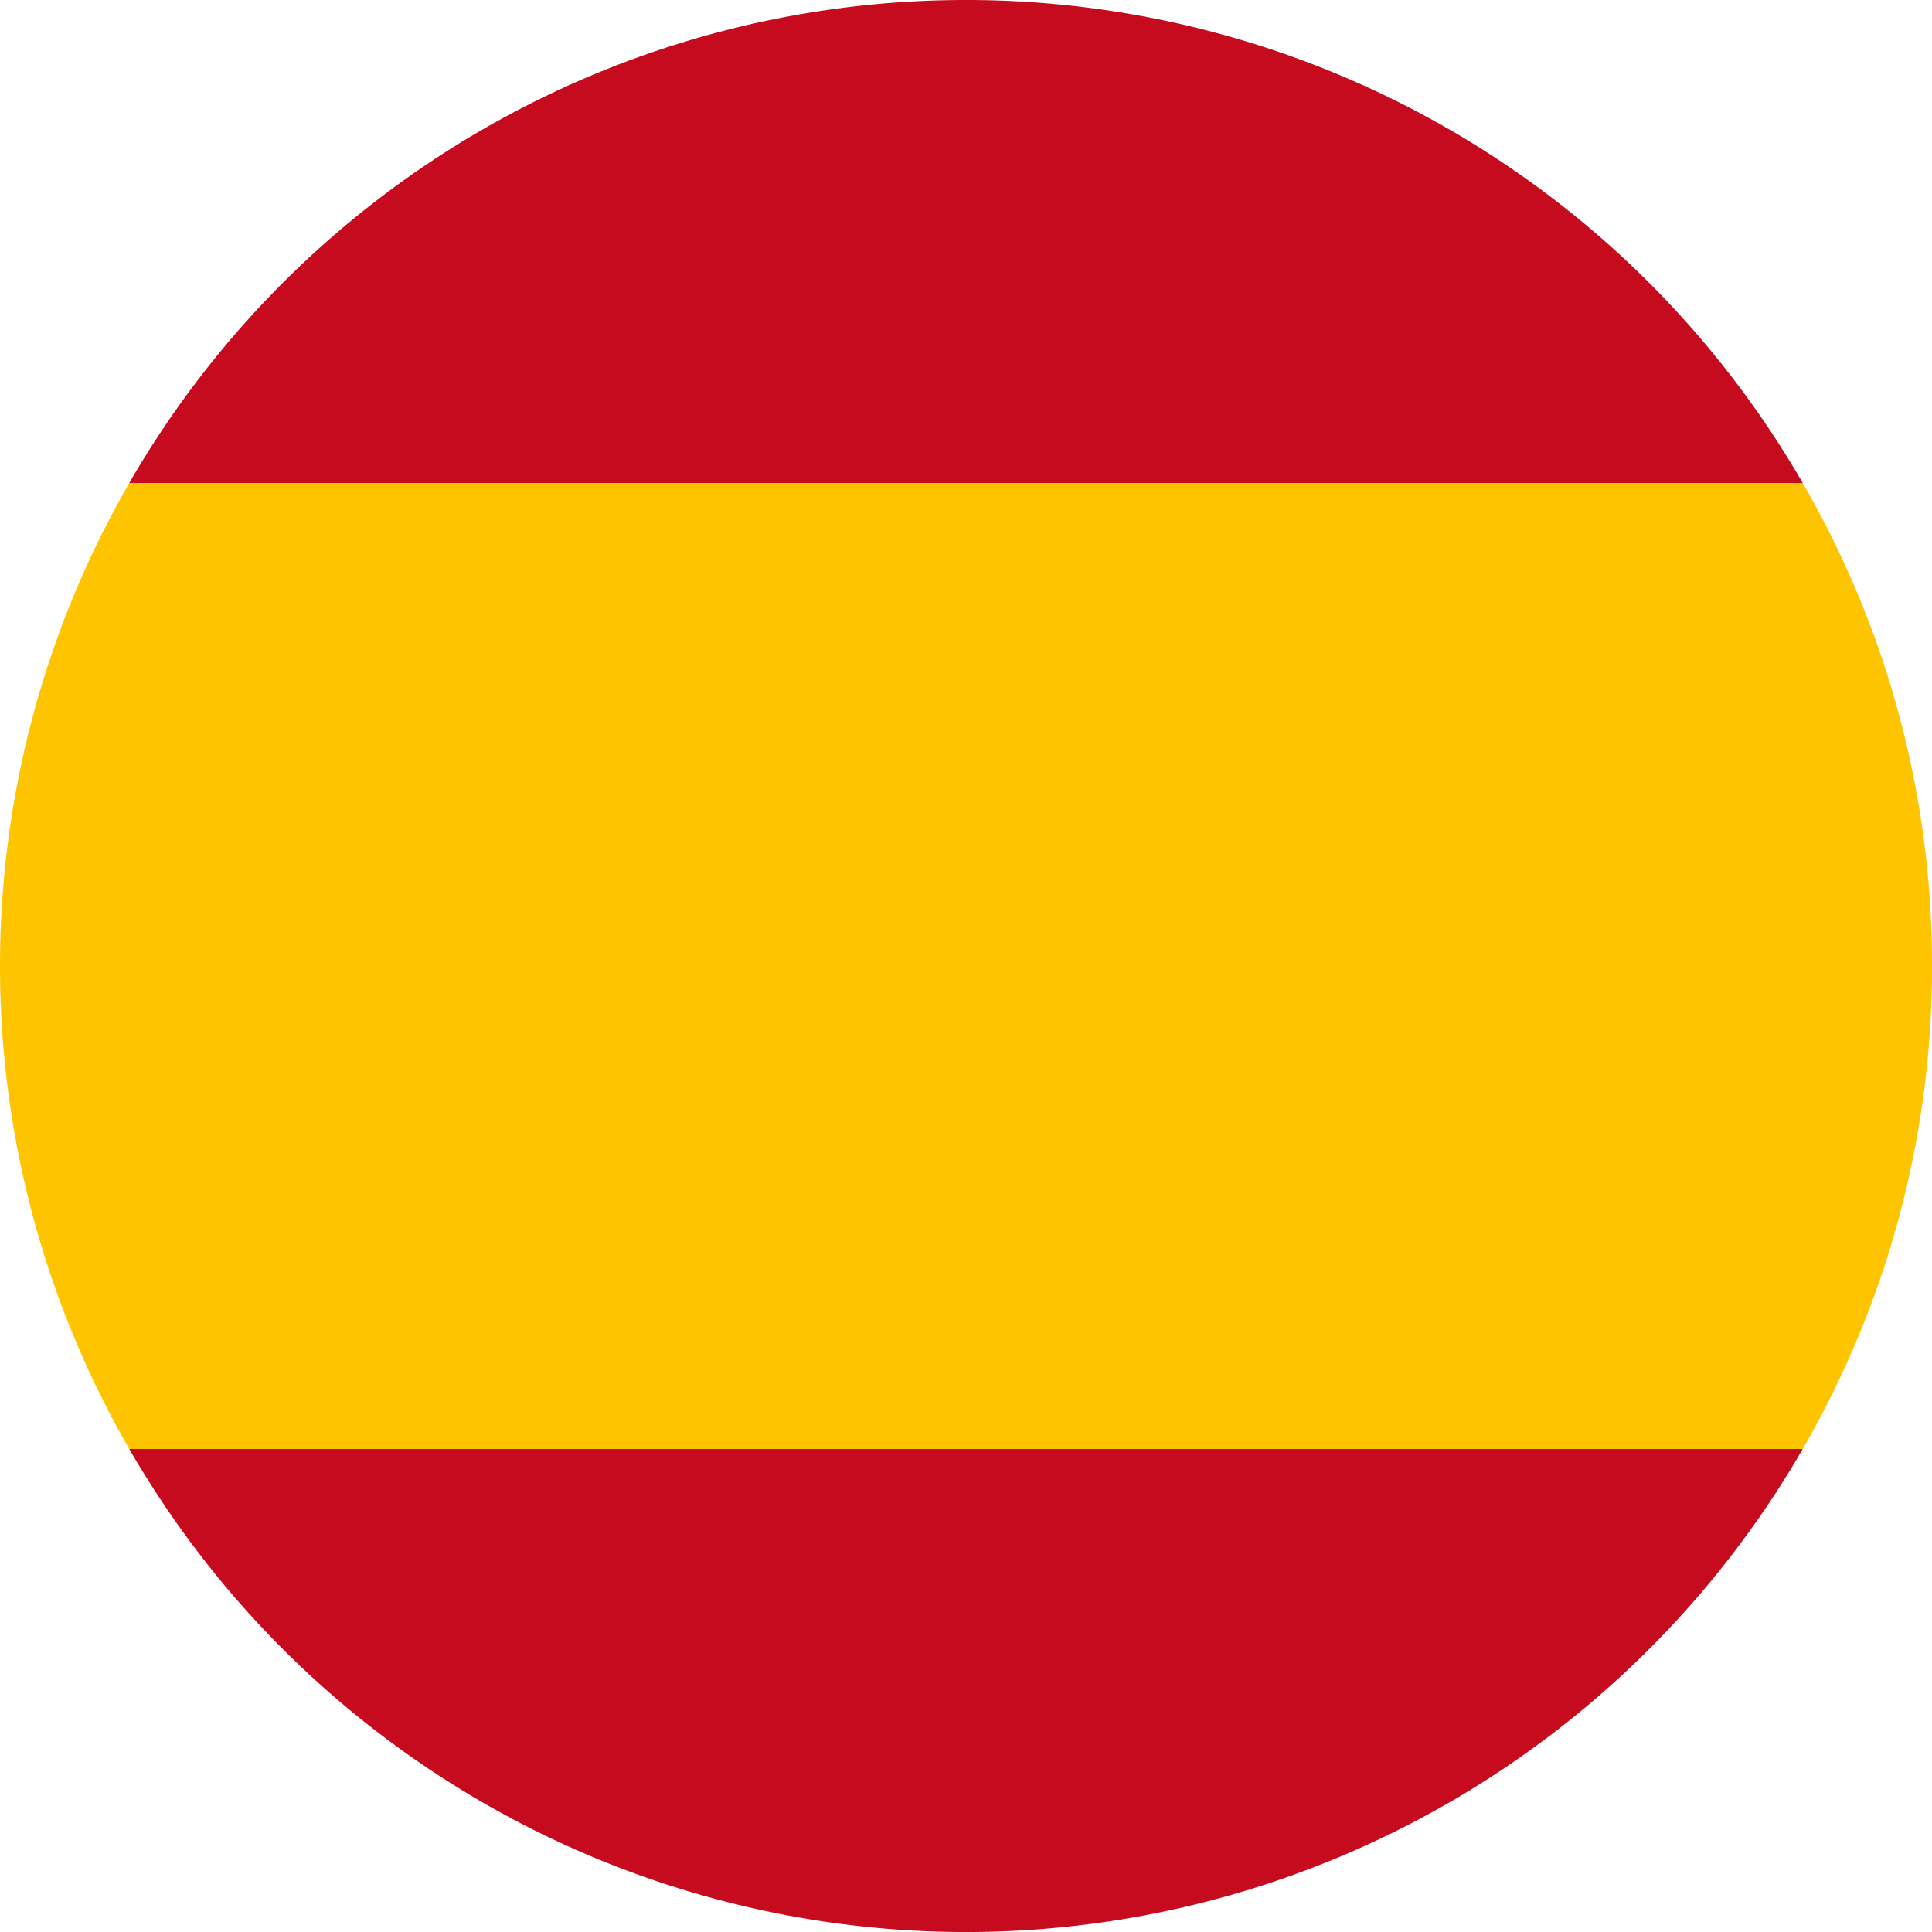 <?xml version="1.0" encoding="UTF-8"?>
<svg xmlns="http://www.w3.org/2000/svg" id="Layer_1" data-name="Layer 1" viewBox="0 0 512 512">
  <defs>
    <style>.cls-1{fill:#c60b1e;}.cls-2{fill:#ffc400;}</style>
  </defs>
  <title>flag-es</title>
  <path class="cls-1" d="M256,0A255.88,255.88,0,0,0,34.26,128H477.74A255.88,255.88,0,0,0,256,0Z"></path>
  <path class="cls-1" d="M477.74,384H34.26a256.06,256.06,0,0,0,443.48,0Z"></path>
  <path class="cls-2" d="M512,256a254.76,254.76,0,0,0-34.26-128H34.26a256.24,256.24,0,0,0,0,256H477.74A254.76,254.76,0,0,0,512,256Z"></path>
</svg>
